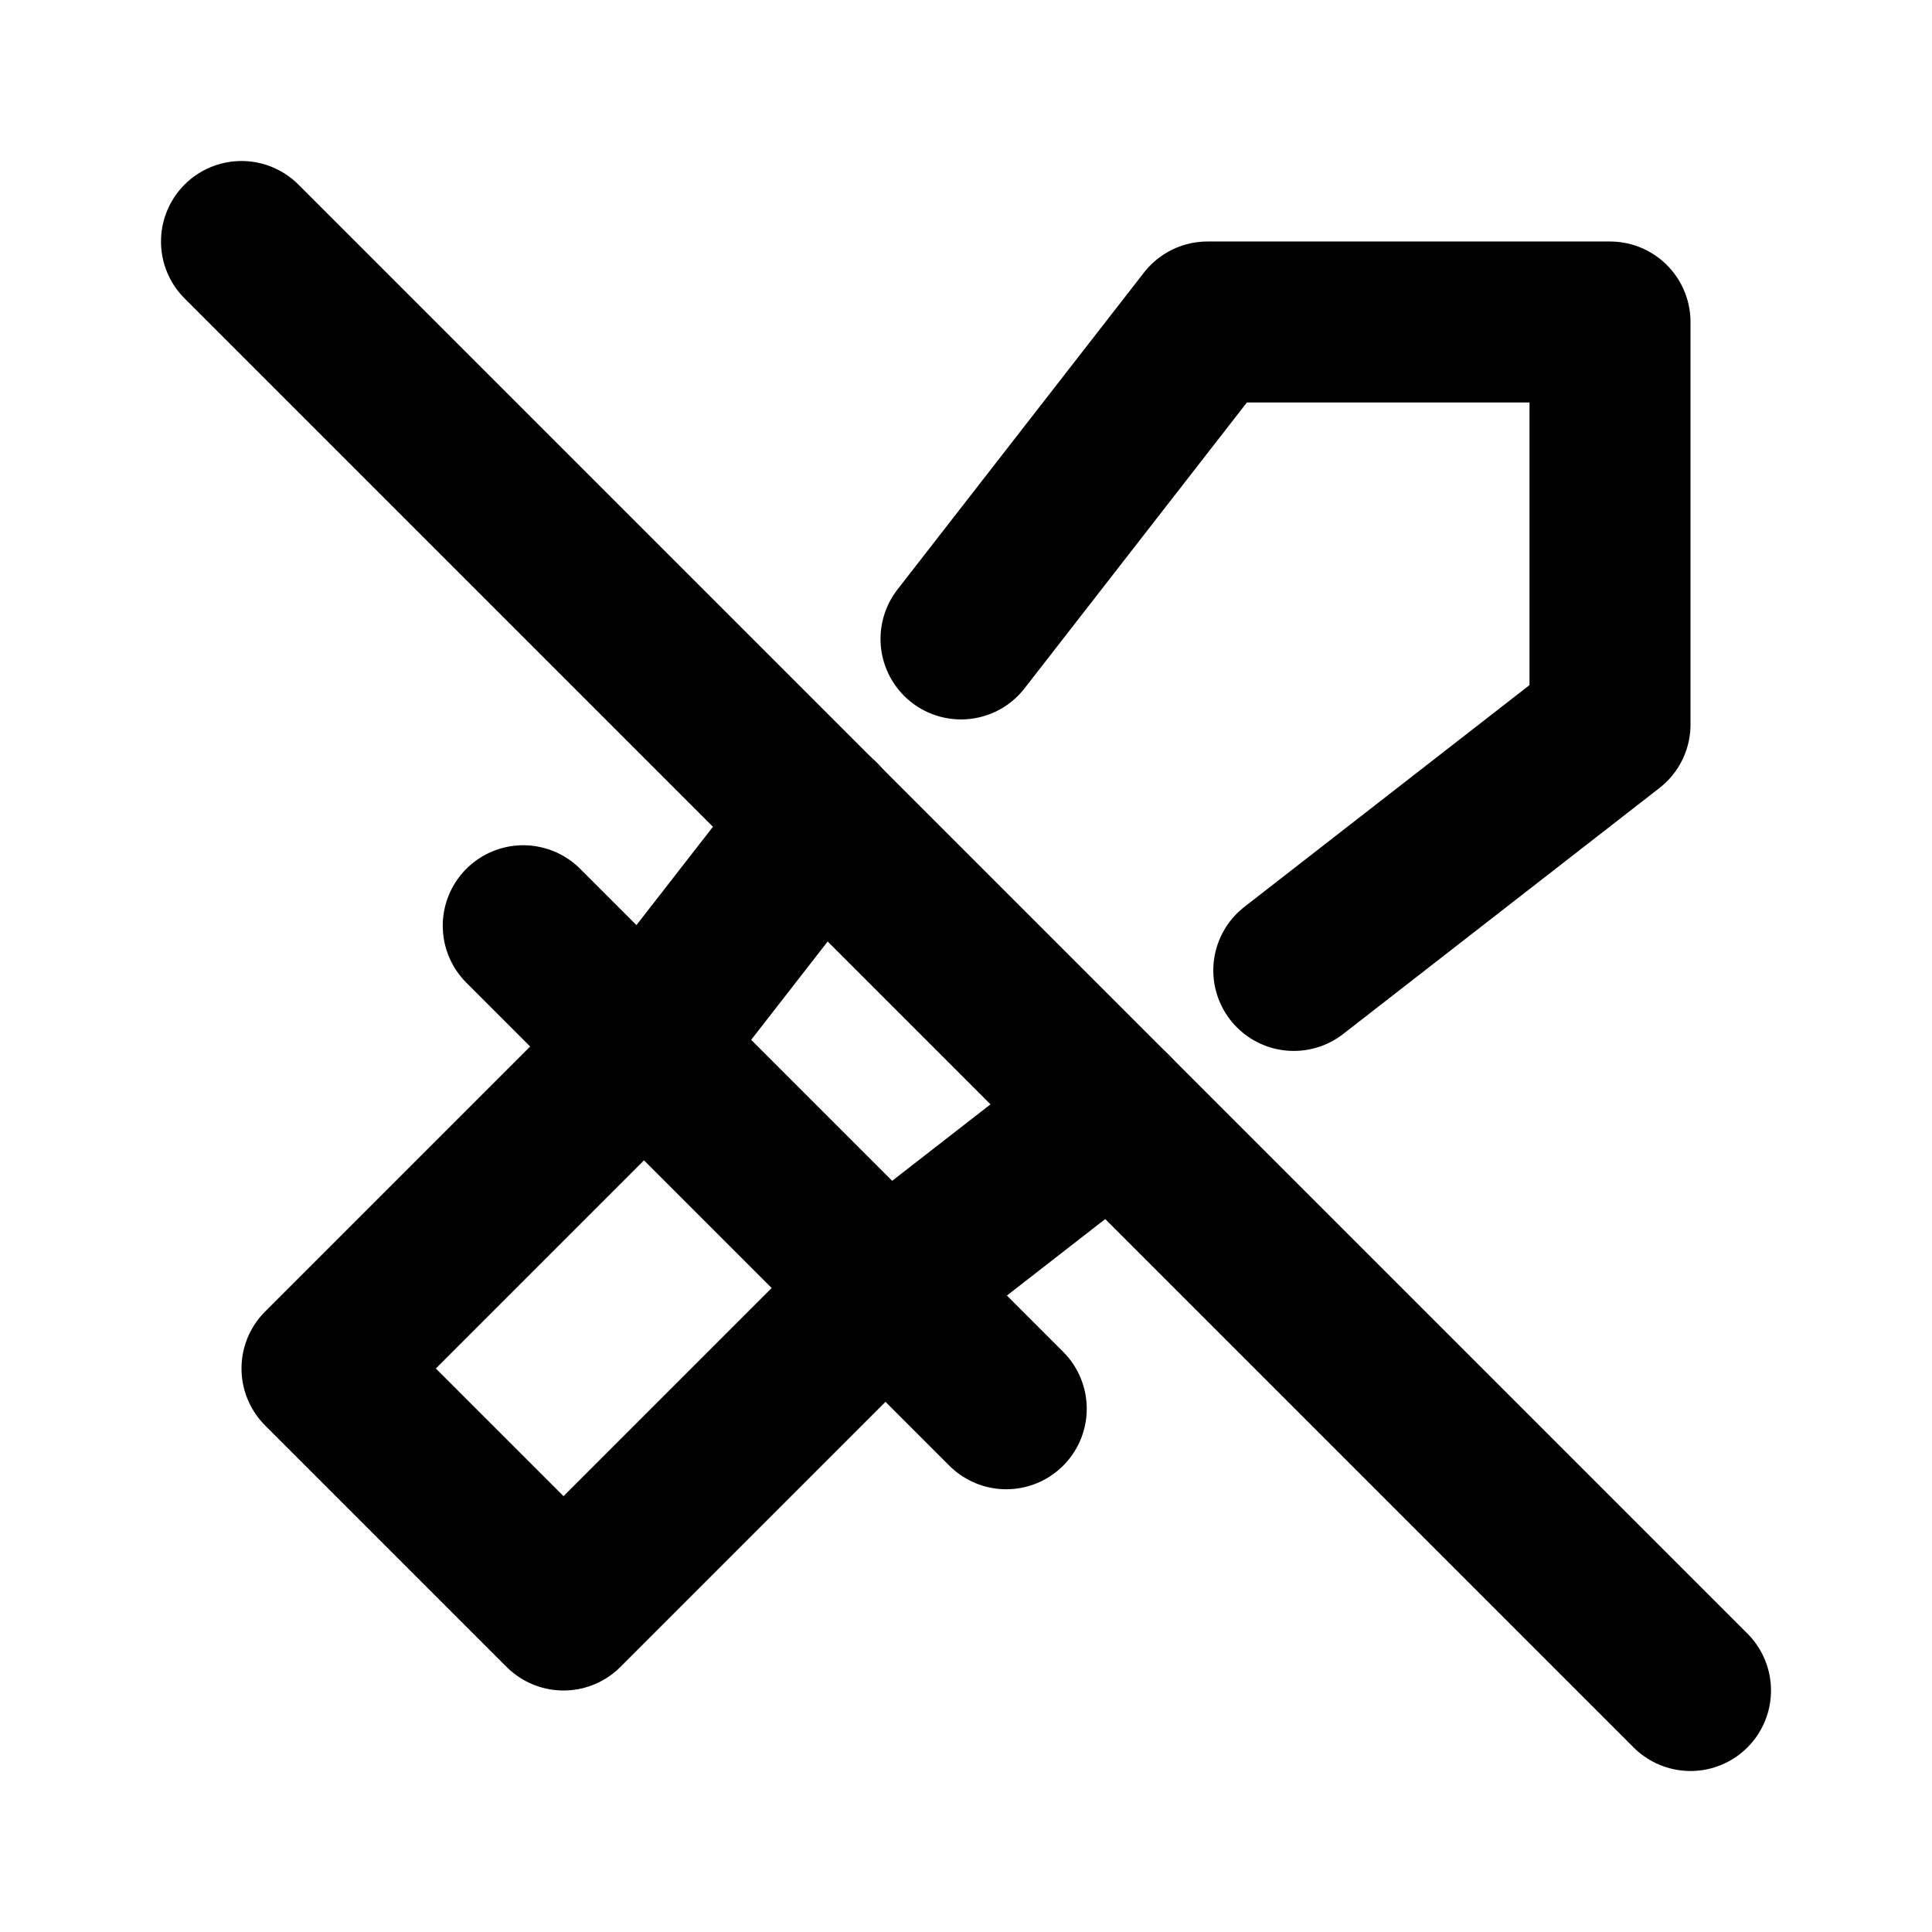 <svg xmlns="http://www.w3.org/2000/svg" class="icon icon-tabler icon-tabler-sword-off" width="24" height="24" viewBox="0 0 24 24" stroke-width="2" stroke="currentColor" fill="none" stroke-linecap="round" stroke-linejoin="round">
  <path stroke="none" d="M0 0h24v24H0z" fill="none"/>
  <path d="M11.938 7.937l3.062 -3.937h5v5l-3.928 3.055m-2.259 1.757l-2.813 2.188l-4 4l-3 -3l4 -4l2.19 -2.815" />
  <path d="M6.5 11.5l6 6" />
  <path d="M3 3l18 18" />
</svg>


